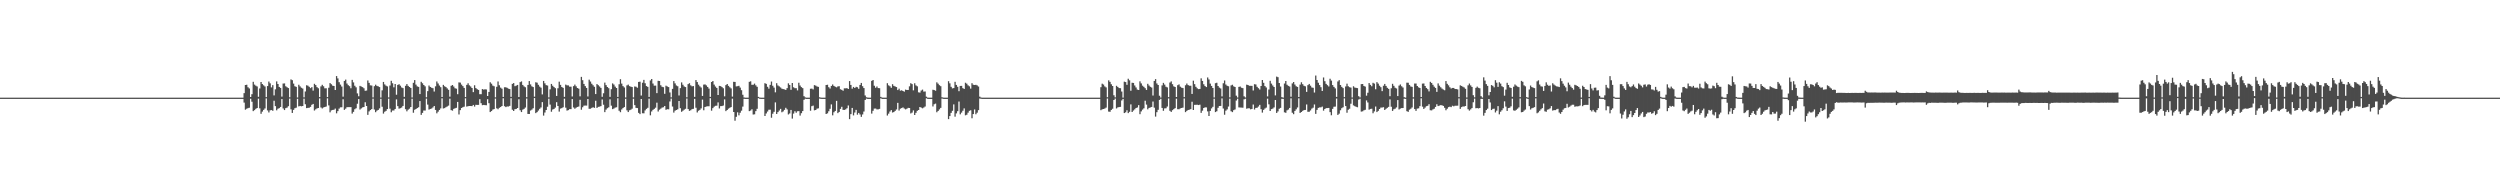 <?xml version="1.0" encoding="UTF-8"?>
<svg xmlns="http://www.w3.org/2000/svg" width="1920" height="150">
  <path d="M0 74.987h1v1.000H0zM1 74.988h1v1.000H1zM2 74.987h1v1.000H2zM3 74.988h1v1.000H3zM4 74.986h1v1.000H4zM5 74.987h1v1.000H5zM6 74.988h1v1.000H6zM7 74.987h1v1.000H7zM8 74.986h1v1.000H8zM9 74.987h1v1.000H9zM10 74.988h1v1.000H10zM11 74.988h1v1.000H11zM12 74.986h1v1.000H12zM13 74.986h1v1.000H13zM14 74.984h1v1.000H14zM15 74.985h1v1.000H15zM16 74.985h1v1.000H16zM17 74.986h1v1.000H17zM18 74.987h1v1.000H18zM19 74.984h1v1.000H19zM20 74.985h1v1.000H20zM21 74.986h1v1.000H21zM22 74.986h1v1.000H22zM23 74.987h1v1.000H23zM24 74.986h1v1.000H24zM25 74.986h1v1.000H25zM26 74.987h1v1.000H26zM27 74.987h1v1.000H27zM28 74.987h1v1.000H28zM29 74.986h1v1.000H29zM30 74.986h1v1.000H30zM31 74.988h1v1.000H31zM32 74.987h1v1.000H32zM33 74.988h1v1.000H33zM34 74.987h1v1.000H34zM35 74.988h1v1.000H35zM36 74.988h1v1.000H36zM37 74.988h1v1.000H37zM38 74.988h1v1.000H38zM39 74.987h1v1.000H39zM40 74.988h1v1.000H40zM41 74.987h1v1.000H41zM42 74.986h1v1.000H42zM43 74.987h1v1.000H43zM44 74.988h1v1.000H44zM45 74.987h1v1.000H45zM46 74.987h1v1.000H46zM47 74.987h1v1.000H47zM48 74.987h1v1.000H48zM49 74.988h1v1.000H49zM50 74.986h1v1.000H50zM51 74.987h1v1.000H51zM52 74.985h1v1.000H52zM53 74.987h1v1.000H53zM54 74.986h1v1.000H54zM55 74.986h1v1.000H55zM56 74.987h1v1.000H56zM57 74.987h1v1.000H57zM58 74.986h1v1.000H58zM59 74.986h1v1.000H59zM60 74.988h1v1.000H60zM61 74.986h1v1.000H61zM62 74.988h1v1.000H62zM63 74.988h1v1.000H63zM64 74.986h1v1.000H64zM65 74.986h1v1.000H65zM66 74.987h1v1.000H66zM67 74.987h1v1.000H67zM68 74.986h1v1.000H68zM69 74.984h1v1.000H69zM70 74.984h1v1.000H70zM71 74.985h1v1.000H71zM72 74.985h1v1.000H72zM73 74.985h1v1.000H73zM74 74.986h1v1.000H74zM75 74.985h1v1.000H75zM76 74.985h1v1.000H76zM77 74.985h1v1.000H77zM78 74.986h1v1.000H78zM79 74.987h1v1.000H79zM80 74.987h1v1.000H80zM81 74.986h1v1.000H81zM82 74.987h1v1.000H82zM83 74.988h1v1.000H83zM84 74.987h1v1.000H84zM85 74.987h1v1.000H85zM86 74.988h1v1.000H86zM87 74.989h1v1.000H87zM88 74.988h1v1.000H88zM89 74.988h1v1.000H89zM90 74.987h1v1.000H90zM91 74.989h1v1.000H91zM92 74.988h1v1.000H92zM93 74.988h1v1.000H93zM94 74.988h1v1.000H94zM95 74.986h1v1.000H95zM96 74.987h1v1.000H96zM97 74.988h1v1.000H97zM98 74.987h1v1.000H98zM99 74.987h1v1.000H99zM100 74.986h1v1.000H100zM101 74.986h1v1.000H101zM102 74.986h1v1.000H102zM103 74.987h1v1.000H103zM104 74.987h1v1.000H104zM105 74.986h1v1.000H105zM106 74.988h1v1.000H106zM107 74.987h1v1.000H107zM108 74.986h1v1.000H108zM109 74.987h1v1.000H109zM110 74.984h1v1.000H110zM111 74.987h1v1.000H111zM112 74.987h1v1.000H112zM113 74.987h1v1.000H113zM114 74.988h1v1.000H114zM115 74.988h1v1.000H115zM116 74.987h1v1.000H116zM117 74.987h1v1.000H117zM118 74.987h1v1.000H118zM119 74.986h1v1.000H119zM120 74.986h1v1.000H120zM121 74.985h1v1.000H121zM122 74.985h1v1.000H122zM123 74.986h1v1.000H123zM124 74.985h1v1.000H124zM125 74.984h1v1.000H125zM126 74.984h1v1.000H126zM127 74.984h1v1.000H127zM128 74.987h1v1.000H128zM129 74.986h1v1.000H129zM130 74.984h1v1.000H130zM131 74.987h1v1.000H131zM132 74.986h1v1.000H132zM133 74.988h1v1.000H133zM134 74.986h1v1.000H134zM135 74.986h1v1.000H135zM136 74.987h1v1.000H136zM137 74.987h1v1.000H137zM138 74.986h1v1.000H138zM139 74.987h1v1.000H139zM140 74.988h1v1.000H140zM141 74.988h1v1.000H141zM142 74.987h1v1.000H142zM143 74.988h1v1.000H143zM144 74.987h1v1.000H144zM145 74.988h1v1.000H145zM146 74.988h1v1.000H146zM147 74.988h1v1.000H147zM148 74.987h1v1.000H148zM149 74.988h1v1.000H149zM150 74.987h1v1.000H150zM151 74.987h1v1.000H151zM152 74.987h1v1.000H152zM153 74.987h1v1.000H153zM154 74.986h1v1.000H154zM155 74.986h1v1.000H155zM156 74.986h1v1.000H156zM157 74.987h1v1.000H157zM158 74.986h1v1.000H158zM159 74.986h1v1.000H159zM160 74.988h1v1.000H160zM161 74.988h1v1.000H161zM162 74.987h1v1.000H162zM163 74.986h1v1.000H163zM164 74.986h1v1.000H164zM165 74.987h1v1.000H165zM166 74.986h1v1.000H166zM167 74.986h1v1.000H167zM168 74.986h1v1.000H168zM169 74.987h1v1.000H169zM170 74.987h1v1.000H170zM171 74.987h1v1.000H171zM172 74.987h1v1.000H172zM173 74.986h1v1.000H173zM174 74.987h1v1.000H174zM175 74.985h1v1.000H175zM176 74.986h1v1.000H176zM177 74.986h1v1.000H177zM178 74.985h1v1.000H178zM179 74.984h1v1.000H179zM180 74.987h1v1.000H180zM181 74.986h1v1.000H181zM182 74.985h1v1.000H182zM183 74.985h1v1.000H183zM184 74.986h1v1.000H184zM185 74.986h1v1.000H185zM186 74.987h1v1.000H186zM187 71.521h1v7.263H187zM188 65.271h1v18.978H188zM189 65.066h1v18.456H189zM190 67.029h1v15.995H190zM191 67.922h1v14.792H191zM192 74.506h1v1.343H192zM193 72.354h1v5.780H193zM194 62.830h1v22.510H194zM195 64.953h1v19.644H195zM196 65.813h1v17.760H196zM197 66.429h1v16.537H197zM198 74.346h1v1.455H198zM199 67.925h1v15.255H199zM200 62.959h1v24.455H200zM201 64.555h1v21.172H201zM202 65.526h1v18.853H202zM203 66.398h1v16.906H203zM204 74.573h1v1.000H204zM205 66.084h1v18.722H205zM206 62.623h1v23.760H206zM207 63.977h1v20.759H207zM208 67.114h1v17.393H208zM209 65.392h1v19.692H209zM210 73.272h1v4.082H210zM211 68.596h1v12.920H211zM212 62.504h1v22.236H212zM213 64.526h1v18.990H213zM214 66.772h1v16.266H214zM215 67.531h1v14.605H215zM216 74.191h1v1.878H216zM217 64.131h1v19.150H217zM218 64.075h1v20.444H218zM219 66.265h1v16.779H219zM220 67.016h1v15.629H220zM221 67.659h1v13.889H221zM222 74.716h1v1.000H222zM223 60.958h1v22.997H223zM224 61.568h1v25.150H224zM225 64.191h1v20.166H225zM226 66.261h1v16.846H226zM227 66.726h1v15.943H227zM228 74.871h1v1.000H228zM229 65.067h1v16.638H229zM230 66.370h1v14.982H230zM231 67.384h1v14.303H231zM232 67.979h1v13.407H232zM233 74.772h1v1.000H233zM234 70.256h1v9.842H234zM235 65.477h1v17.560H235zM236 65.787h1v17.054H236zM237 66.645h1v16.096H237zM238 67.670h1v14.427H238zM239 66.915h1v13.568H239zM240 69.574h1v10.260H240zM241 64.367h1v20.530H241zM242 65.337h1v18.627H242zM243 66.895h1v16.359H243zM244 67.773h1v15.186H244zM245 74.553h1v1.000H245zM246 66.351h1v16.189H246zM247 65.110h1v18.190H247zM248 66.264h1v16.246H248zM249 67.861h1v14.302H249zM250 67.781h1v14.050H250zM251 74.523h1v1.000H251zM252 67.379h1v13.570H252zM253 63.805h1v22.463H253zM254 64.698h1v20.071H254zM255 65.789h1v18.628H255zM256 66.048h1v18.247H256zM257 69.143h1v14.285H257zM258 58.440h1v28.586H258zM259 60.225h1v25.116H259zM260 63.114h1v20.307H260zM261 64.997h1v17.420H261zM262 66.455h1v15.949H262zM263 74.257h1v1.999H263zM264 62.145h1v22.223H264zM265 61.156h1v22.314H265zM266 64.163h1v18.160H266zM267 65.452h1v16.829H267zM268 66.178h1v16.124H268zM269 67.763h1v14.533H269zM270 61.353h1v25.886H270zM271 63.272h1v22.635H271zM272 65.833h1v18.102H272zM273 67.046h1v16.109H273zM274 71.712h1v7.943H274zM275 73.936h1v2.171H275zM276 65.961h1v18.142H276zM277 66.445h1v16.791H277zM278 66.931h1v15.527H278zM279 67.778h1v14.396H279zM280 69.727h1v8.799H280zM281 69.512h1v11.887H281zM282 61.779h1v26.454H282zM283 63.640h1v21.938H283zM284 65.536h1v18.980H284zM285 65.663h1v18.081H285zM286 74.787h1v1.000H286zM287 66.208h1v17.892H287zM288 65.022h1v21.155H288zM289 65.940h1v19.053H289zM290 66.316h1v18.099H290zM291 66.888h1v16.365H291zM292 74.893h1v1.000H292zM293 69.366h1v12.601H293zM294 62.938h1v24.327H294zM295 64.801h1v20.992H295zM296 65.795h1v19.360H296zM297 66.363h1v17.376H297zM298 74.780h1v1.000H298zM299 65.711h1v17.741H299zM300 62.051h1v24.168H300zM301 63.970h1v20.935H301zM302 67.056h1v17.792H302zM303 64.528h1v19.159H303zM304 72.762h1v3.587H304zM305 65.236h1v16.296H305zM306 64.663h1v18.811H306zM307 65.810h1v17.288H307zM308 67.161h1v15.419H308zM309 67.665h1v13.677H309zM310 74.384h1v1.444H310zM311 65.906h1v17.965H311zM312 64.551h1v20.957H312zM313 65.969h1v18.266H313zM314 66.815h1v16.622H314zM315 67.601h1v14.568H315zM316 74.850h1v1.000H316zM317 63.577h1v23.011H317zM318 61.466h1v22.835H318zM319 64.955h1v18.745H319zM320 66.333h1v16.683H320zM321 66.737h1v15.637H321zM322 72.236h1v5.374H322zM323 62.822h1v25.409H323zM324 63.938h1v22.746H324zM325 65.300h1v19.585H325zM326 66.308h1v18.581H326zM327 74.714h1v1.000H327zM328 70.011h1v10.312H328zM329 65.714h1v18.457H329zM330 66.753h1v16.892H330zM331 67.371h1v16.000H331zM332 67.750h1v14.761H332zM333 70.324h1v11.083H333zM334 66.316h1v18.102H334zM335 62.562h1v24.468H335zM336 64.099h1v21.664H336zM337 65.671h1v18.778H337zM338 66.946h1v16.328H338zM339 74.511h1v1.000H339zM340 65.161h1v18.145H340zM341 66.237h1v16.815H341zM342 66.876h1v15.449H342zM343 67.901h1v13.874H343zM344 68.956h1v12.159H344zM345 74.266h1v1.528H345zM346 65.880h1v18.714H346zM347 65.278h1v19.734H347zM348 66.474h1v17.136H348zM349 67.777h1v15.382H349zM350 68.088h1v14.704H350zM351 72.344h1v5.955H351zM352 63.286h1v24.630H352zM353 63.446h1v21.122H353zM354 64.984h1v17.937H354zM355 66.174h1v16.139H355zM356 67.513h1v14.413H356zM357 74.542h1v1.000H357zM358 65.166h1v16.720H358zM359 63.946h1v17.637H359zM360 65.514h1v15.877H360zM361 66.408h1v15.009H361zM362 67.590h1v13.921H362zM363 70.774h1v9.809H363zM364 65.475h1v16.393H364zM365 67.627h1v12.846H365zM366 68.510h1v12.098H366zM367 69.050h1v11.499H367zM368 72.336h1v3.838H368zM369 72.349h1v6.904H369zM370 68.394h1v12.376H370zM371 68.814h1v11.768H371zM372 68.560h1v12.159H372zM373 68.695h1v12.151H373zM374 73.751h1v2.456H374zM375 70.626h1v8.631H375zM376 63.199h1v22.863H376zM377 64.247h1v21.064H377zM378 65.731h1v18.429H378zM379 66.276h1v17.493H379zM380 74.747h1v1.000H380zM381 66.676h1v16.537H381zM382 62.550h1v21.382H382zM383 65.485h1v17.288H383zM384 67.301h1v14.931H384zM385 68.100h1v13.323H385zM386 74.451h1v1.000H386zM387 66.995h1v14.544H387zM388 66.997h1v15.273H388zM389 67.438h1v14.305H389zM390 68.112h1v13.704H390zM391 68.392h1v12.919H391zM392 74.416h1v1.000H392zM393 64.395h1v19.891H393zM394 63.809h1v21.458H394zM395 66.190h1v17.659H395zM396 65.735h1v17.938H396zM397 65.230h1v17.728H397zM398 74.513h1v1.746H398zM399 63.076h1v21.591H399zM400 62.519h1v23.549H400zM401 65.235h1v18.972H401zM402 66.364h1v17.241H402zM403 66.999h1v15.573H403zM404 74.658h1v1.000H404zM405 65.222h1v22.259H405zM406 62.271h1v25.264H406zM407 64.831h1v20.050H407zM408 66.292h1v17.864H408zM409 66.889h1v16.245H409zM410 74.234h1v1.098H410zM411 63.161h1v23.741H411zM412 63.474h1v22.660H412zM413 65.148h1v19.732H413zM414 66.490h1v17.047H414zM415 67.319h1v15.195H415zM416 72.480h1v5.970H416zM417 62.152h1v26.621H417zM418 63.986h1v22.465H418zM419 65.378h1v19.108H419zM420 65.714h1v16.256H420zM421 74.781h1v1.000H421zM422 68.620h1v11.704H422zM423 64.441h1v21.357H423zM424 65.841h1v18.294H424zM425 66.850h1v16.794H425zM426 67.753h1v14.863H426zM427 73.659h1v4.832H427zM428 67.769h1v13.632H428zM429 62.734h1v22.956H429zM430 65.194h1v18.233H430zM431 66.813h1v16.228H431zM432 67.483h1v14.881H432zM433 74.380h1v1.384H433zM434 64.979h1v17.692H434zM435 65.549h1v19.406H435zM436 65.600h1v18.984H436zM437 66.547h1v17.271H437zM438 66.540h1v17.251H438zM439 74.099h1v1.982H439zM440 66.145h1v16.382H440zM441 64.989h1v18.529H441zM442 66.320h1v16.355H442zM443 67.563h1v14.585H443zM444 68.083h1v13.724H444zM445 73.966h1v2.667H445zM446 59.047h1v25.225H446zM447 61.606h1v20.771H447zM448 64.455h1v16.684H448zM449 66.164h1v14.900H449zM450 67.557h1v13.520H450zM451 74.061h1v1.986H451zM452 61.175h1v22.383H452zM453 62.627h1v20.870H453zM454 64.293h1v18.525H454zM455 65.504h1v16.861H455zM456 66.650h1v16.183H456zM457 72.226h1v5.144H457zM458 64.557h1v18.357H458zM459 65.444h1v16.642H459zM460 66.414h1v15.491H460zM461 67.504h1v14.005H461zM462 74.339h1v2.027H462zM463 71.637h1v8.778H463zM464 63.447h1v22.687H464zM465 65.396h1v18.797H465zM466 66.830h1v16.282H466zM467 67.727h1v14.723H467zM468 74.414h1v1.885H468zM469 68.513h1v12.626H469zM470 64.067h1v19.740H470zM471 64.906h1v18.462H471zM472 66.529h1v16.120H472zM473 67.576h1v14.825H473zM474 74.444h1v1.000H474zM475 64.731h1v20.330H475zM476 60.844h1v25.327H476zM477 64.223h1v19.871H477zM478 66.140h1v16.830H478zM479 67.172h1v15.057H479zM480 74.854h1v1.000H480zM481 65.583h1v19.158H481zM482 64.977h1v21.115H482zM483 66.147h1v18.556H483zM484 66.582h1v17.700H484zM485 66.876h1v16.589H485zM486 74.810h1v1.000H486zM487 66.422h1v14.337H487zM488 66.610h1v16.228H488zM489 67.380h1v15.590H489zM490 62.937h1v23.754H490zM491 62.722h1v24.936H491zM492 73.388h1v2.620H492zM493 63.516h1v23.458H493zM494 61.314h1v25.716H494zM495 63.960h1v20.806H495zM496 66.115h1v17.512H496zM497 66.710h1v16.102H497zM498 74.441h1v1.359H498zM499 61.811h1v26.782H499zM500 60.686h1v24.935H500zM501 64.151h1v20.240H501zM502 65.770h1v17.832H502zM503 65.719h1v16.954H503zM504 71.505h1v7.335H504zM505 62.060h1v23.571H505zM506 62.214h1v21.988H506zM507 65.476h1v18.004H507zM508 66.673h1v15.982H508zM509 66.971h1v15.409H509zM510 72.035h1v9.355H510zM511 65.781h1v18.568H511zM512 66.381h1v17.486H512zM513 66.868h1v17.081H513zM514 71.000h1v6.913H514zM515 74.738h1v1.000H515zM516 68.274h1v13.561H516zM517 62.237h1v24.263H517zM518 64.034h1v20.958H518zM519 65.626h1v18.848H519zM520 66.231h1v17.716H520zM521 73.295h1v4.273H521zM522 67.666h1v15.408H522zM523 63.306h1v22.564H523zM524 65.095h1v19.969H524zM525 66.429h1v17.811H525zM526 66.850h1v16.710H526zM527 74.677h1v1.000H527zM528 64.601h1v19.173H528zM529 63.890h1v21.274H529zM530 65.521h1v19.177H530zM531 66.324h1v17.511H531zM532 66.090h1v17.478H532zM533 74.376h1v1.538H533zM534 61.497h1v21.253H534zM535 63.033h1v23.350H535zM536 65.023h1v20.004H536zM537 66.328h1v18.059H537zM538 67.244h1v16.003H538zM539 73.696h1v2.822H539zM540 64.973h1v19.727H540zM541 64.831h1v17.349H541zM542 65.581h1v16.173H542zM543 66.778h1v14.814H543zM544 68.051h1v13.543H544zM545 74.405h1v1.000H545zM546 62.997h1v22.013H546zM547 62.191h1v20.876H547zM548 64.991h1v16.912H548zM549 66.454h1v14.783H549zM550 67.543h1v13.602H550zM551 72.942h1v5.688H551zM552 65.960h1v17.352H552zM553 66.138h1v15.370H553zM554 66.843h1v14.635H554zM555 67.812h1v13.221H555zM556 73.985h1v2.335H556zM557 65.393h1v19.977H557zM558 64.529h1v19.932H558zM559 65.924h1v17.534H559zM560 67.009h1v15.772H560zM561 67.897h1v14.341H561zM562 74.206h1v1.567H562zM563 62.815h1v23.212H563zM564 62.934h1v29.787H564zM565 66.356h1v23.346H565zM566 66.219h1v20.046H566zM567 65.912h1v22.659H567zM568 67.294h1v19.276H568zM569 69.271h1v15.697H569zM570 72.742h1v9.129H570zM571 74.872h1v1.000H571zM572 74.984h1v1.000H572zM573 74.990h1v1.000H573zM574 74.987h1v1.000H574zM575 62.837h1v22.520H575zM576 62.470h1v22.427H576zM577 65.137h1v18.757H577zM578 65.087h1v22.867H578zM579 64.192h1v23.591H579zM580 65.544h1v19.791H580zM581 66.662h1v16.892H581zM582 74.415h1v1.000H582zM583 74.899h1v1.000H583zM584 74.988h1v1.000H584zM585 74.987h1v1.000H585zM586 74.987h1v1.000H586zM587 63.895h1v25.185H587zM588 64.395h1v22.740H588zM589 66.667h1v19.001H589zM590 68.088h1v16.205H590zM591 65.172h1v19.035H591zM592 62.621h1v27.817H592zM593 65.830h1v21.504H593zM594 67.263h1v18.597H594zM595 70.900h1v7.726H595zM596 63.873h1v23.667H596zM597 65.642h1v20.486H597zM598 66.374h1v18.533H598zM599 67.152h1v16.437H599zM600 68.087h1v18.157H600zM601 68.394h1v17.169H601zM602 68.637h1v15.743H602zM603 69.085h1v13.706H603zM604 67.683h1v16.342H604zM605 64.012h1v23.876H605zM606 65.242h1v21.925H606zM607 68.970h1v15.443H607zM608 63.754h1v27.340H608zM609 67.020h1v20.242H609zM610 67.724h1v17.736H610zM611 67.748h1v18.851H611zM612 69.438h1v16.012H612zM613 63.535h1v21.797H613zM614 65.678h1v23.078H614zM615 66.942h1v20.019H615zM616 67.678h1v17.644H616zM617 73.899h1v2.733H617zM618 74.819h1v1.000H618zM619 74.986h1v1.000H619zM620 74.989h1v1.000H620zM621 74.988h1v1.000H621zM622 68.133h1v16.909H622zM623 68.069h1v13.478H623zM624 68.662h1v12.432H624zM625 65.377h1v19.365H625zM626 65.758h1v18.744H626zM627 66.419h1v17.058H627zM628 66.696h1v16.497H628zM629 74.712h1v1.000H629zM630 74.949h1v1.000H630zM631 74.989h1v1.000H631zM632 74.988h1v1.000H632zM633 74.986h1v1.000H633zM634 65.278h1v22.297H634zM635 65.054h1v21.991H635zM636 66.988h1v18.473H636zM637 67.989h1v15.586H637zM638 66.012h1v14.187H638zM639 64.853h1v23.739H639zM640 65.987h1v20.240H640zM641 66.591h1v18.584H641zM642 67.053h1v10.415H642zM643 66.335h1v20.546H643zM644 66.179h1v19.775H644zM645 68.562h1v15.037H645zM646 69.035h1v12.984H646zM647 69.689h1v14.678H647zM648 67.851h1v16.569H648zM649 67.848h1v16.159H649zM650 67.666h1v15.463H650zM651 68.355h1v12.641H651zM652 62.257h1v29.221H652zM653 65.218h1v22.447H653zM654 68.096h1v14.816H654zM655 66.782h1v21.848H655zM656 67.583h1v18.861H656zM657 66.650h1v17.714H657zM658 67.029h1v21.031H658zM659 68.204h1v18.527H659zM660 65.237h1v22.653H660zM661 63.687h1v26.042H661zM662 66.191h1v21.708H662zM663 67.622h1v18.051H663zM664 73.297h1v3.456H664zM665 74.702h1v1.000H665zM666 74.978h1v1.000H666zM667 74.987h1v1.000H667zM668 74.986h1v1.000H668zM669 62.105h1v25.123H669zM670 61.463h1v23.653H670zM671 65.825h1v17.598H671zM672 67.371h1v15.956H672zM673 66.427h1v17.574H673zM674 67.612h1v16.345H674zM675 67.739h1v15.862H675zM676 74.394h1v1.129H676zM677 74.960h1v1.000H677zM678 74.990h1v1.000H678zM679 74.988h1v1.000H679zM680 74.988h1v1.000H680zM681 63.895h1v24.854H681zM682 65.549h1v21.722H682zM683 66.238h1v19.426H683zM684 67.421h1v17.115H684zM685 64.684h1v21.752H685zM686 65.937h1v20.111H686zM687 66.429h1v18.715H687zM688 66.870h1v17.213H688zM689 69.185h1v9.793H689zM690 68.074h1v16.822H690zM691 69.612h1v13.852H691zM692 69.319h1v13.675H692zM693 69.903h1v12.560H693zM694 70.390h1v12.982H694zM695 68.794h1v15.221H695zM696 69.115h1v14.396H696zM697 69.093h1v13.734H697zM698 66.326h1v16.634H698zM699 63.903h1v23.244H699zM700 64.597h1v21.893H700zM701 69.396h1v15.386H701zM702 63.936h1v24.389H702zM703 65.603h1v21.028H703zM704 66.282h1v18.838H704zM705 70.888h1v13.573H705zM706 71.130h1v11.065H706zM707 69.546h1v13.093H707zM708 68.816h1v14.393H708zM709 70.360h1v12.232H709zM710 70.222h1v11.585H710zM711 74.220h1v1.289H711zM712 74.953h1v1.000H712zM713 74.987h1v1.000H713zM714 74.985h1v1.000H714zM715 74.986h1v1.000H715zM716 68.939h1v12.832H716zM717 69.173h1v10.905H717zM718 69.660h1v9.906H718zM719 63.236h1v22.981H719zM720 64.260h1v20.944H720zM721 65.456h1v18.571H721zM722 66.222h1v16.595H722zM723 74.700h1v1.000H723zM724 74.946h1v1.000H724zM725 74.988h1v1.000H725zM726 74.986h1v1.000H726zM727 74.985h1v1.000H727zM728 62.367h1v29.109H728zM729 63.985h1v25.160H729zM730 66.686h1v19.981H730zM731 67.891h1v17.185H731zM732 67.614h1v12.581H732zM733 62.802h1v26.797H733zM734 65.215h1v21.884H734zM735 66.671h1v18.735H735zM736 70.039h1v7.956H736zM737 65.981h1v21.847H737zM738 65.947h1v20.538H738zM739 67.671h1v17.360H739zM740 68.296h1v14.935H740zM741 63.545h1v25.052H741zM742 64.281h1v23.843H742zM743 65.527h1v21.001H743zM744 66.327h1v18.788H744zM745 68.037h1v16.625H745zM746 63.876h1v26.958H746zM747 65.062h1v22.547H747zM748 65.262h1v18.825H748zM749 65.150h1v22.613H749zM750 65.586h1v20.929H750zM751 66.432h1v18.149H751zM752 74.249h1v1.434H752zM753 74.892h1v1.000H753zM754 74.989h1v1.000H754zM755 74.989h1v1.000H755zM756 74.988h1v1.000H756zM757 74.987h1v1.000H757zM758 74.987h1v1.000H758zM759 74.988h1v1.000H759zM760 74.986h1v1.000H760zM761 74.986h1v1.000H761zM762 74.986h1v1.000H762zM763 74.987h1v1.000H763zM764 74.987h1v1.000H764zM765 74.986h1v1.000H765zM766 74.984h1v1.000H766zM767 74.986h1v1.000H767zM768 74.986h1v1.000H768zM769 74.984h1v1.000H769zM770 74.986h1v1.000H770zM771 74.986h1v1.000H771zM772 74.985h1v1.000H772zM773 74.986h1v1.000H773zM774 74.985h1v1.000H774zM775 74.985h1v1.000H775zM776 74.986h1v1.000H776zM777 74.987h1v1.000H777zM778 74.986h1v1.000H778zM779 74.986h1v1.000H779zM780 74.987h1v1.000H780zM781 74.988h1v1.000H781zM782 74.986h1v1.000H782zM783 74.987h1v1.000H783zM784 74.987h1v1.000H784zM785 74.988h1v1.000H785zM786 74.988h1v1.000H786zM787 74.988h1v1.000H787zM788 74.989h1v1.000H788zM789 74.988h1v1.000H789zM790 74.988h1v1.000H790zM791 74.987h1v1.000H791zM792 74.985h1v1.000H792zM793 74.988h1v1.000H793zM794 74.987h1v1.000H794zM795 74.986h1v1.000H795zM796 74.987h1v1.000H796zM797 74.986h1v1.000H797zM798 74.987h1v1.000H798zM799 74.987h1v1.000H799zM800 74.985h1v1.000H800zM801 74.986h1v1.000H801zM802 74.987h1v1.000H802zM803 74.986h1v1.000H803zM804 74.987h1v1.000H804zM805 74.985h1v1.000H805zM806 74.986h1v1.000H806zM807 74.988h1v1.000H807zM808 74.986h1v1.000H808zM809 74.987h1v1.000H809zM810 74.988h1v1.000H810zM811 74.987h1v1.000H811zM812 74.988h1v1.000H812zM813 74.986h1v1.000H813zM814 74.987h1v1.000H814zM815 74.987h1v1.000H815zM816 74.986h1v1.000H816zM817 74.986h1v1.000H817zM818 74.985h1v1.000H818zM819 74.986h1v1.000H819zM820 74.985h1v1.000H820zM821 74.987h1v1.000H821zM822 74.986h1v1.000H822zM823 74.986h1v1.000H823zM824 74.984h1v1.000H824zM825 74.984h1v1.000H825zM826 74.985h1v1.000H826zM827 74.985h1v1.000H827zM828 74.986h1v1.000H828zM829 74.986h1v1.000H829zM830 74.987h1v1.000H830zM831 74.986h1v1.000H831zM832 74.987h1v1.000H832zM833 74.986h1v1.000H833zM834 74.987h1v1.000H834zM835 74.986h1v1.000H835zM836 74.987h1v1.000H836zM837 74.985h1v1.000H837zM838 74.988h1v1.000H838zM839 74.988h1v1.000H839zM840 74.988h1v1.000H840zM841 74.986h1v1.000H841zM842 74.989h1v1.000H842zM843 74.987h1v1.000H843zM844 74.988h1v1.000H844zM845 66.980h1v17.651H845zM846 64.260h1v19.724H846zM847 64.930h1v18.780H847zM848 66.355h1v16.982H848zM849 67.143h1v15.481H849zM850 74.672h1v1.000H850zM851 61.672h1v24.038H851zM852 62.875h1v23.003H852zM853 64.692h1v19.754H853zM854 66.050h1v17.474H854zM855 73.161h1v3.633H855zM856 74.735h1v1.000H856zM857 65.884h1v17.401H857zM858 66.758h1v15.727H858zM859 67.644h1v14.579H859zM860 67.744h1v14.331H860zM861 70.301h1v6.855H861zM862 74.971h1v1.000H862zM863 62.737h1v24.099H863zM864 63.034h1v23.221H864zM865 65.145h1v19.563H865zM866 60.480h1v26.417H866zM867 61.695h1v24.179H867zM868 69.676h1v10.494H868zM869 63.555h1v22.469H869zM870 63.697h1v21.179H870zM871 65.630h1v18.350H871zM872 67.191h1v15.754H872zM873 68.817h1v13.739H873zM874 69.125h1v11.640H874zM875 62.463h1v25.243H875zM876 64.049h1v21.506H876zM877 65.802h1v18.357H877zM878 66.686h1v16.529H878zM879 67.762h1v9.607H879zM880 69.072h1v11.285H880zM881 64.364h1v19.623H881zM882 65.683h1v17.204H882zM883 66.668h1v15.887H883zM884 67.236h1v14.905H884zM885 73.363h1v4.622H885zM886 62.147h1v20.516H886zM887 60.781h1v28.769H887zM888 64.084h1v22.102H888zM889 65.303h1v19.031H889zM890 73.500h1v3.258H890zM891 74.883h1v1.000H891zM892 65.590h1v17.312H892zM893 63.633h1v21.453H893zM894 64.972h1v18.279H894zM895 66.617h1v16.546H895zM896 67.134h1v14.659H896zM897 74.607h1v1.000H897zM898 63.401h1v21.712H898zM899 62.517h1v23.433H899zM900 64.657h1v19.954H900zM901 66.313h1v17.505H901zM902 66.815h1v16.243H902zM903 74.473h1v1.302H903zM904 65.426h1v18.423H904zM905 64.812h1v19.097H905zM906 66.541h1v16.720H906zM907 67.337h1v15.587H907zM908 67.634h1v15.009H908zM909 74.613h1v1.000H909zM910 65.494h1v20.633H910zM911 64.129h1v21.030H911zM912 65.348h1v19.155H912zM913 65.841h1v18.365H913zM914 65.842h1v17.988H914zM915 72.122h1v5.988H915zM916 61.963h1v22.499H916zM917 64.603h1v15.943H917zM918 66.638h1v13.847H918zM919 67.849h1v12.581H919zM920 68.463h1v12.217H920zM921 68.279h1v12.114H921zM922 60.176h1v26.510H922zM923 62.177h1v22.835H923zM924 64.717h1v18.237H924zM925 66.075h1v16.341H925zM926 66.858h1v15.649H926zM927 59.482h1v26.079H927zM928 61.044h1v28.028H928zM929 64.214h1v20.968H929zM930 66.021h1v17.227H930zM931 67.567h1v14.451H931zM932 74.848h1v1.000H932zM933 63.895h1v22.198H933zM934 63.562h1v21.876H934zM935 66.042h1v16.747H935zM936 67.262h1v14.132H936zM937 67.959h1v13.414H937zM938 74.014h1v1.575H938zM939 63.961h1v19.397H939zM940 61.810h1v26.320H940zM941 64.899h1v20.109H941zM942 65.912h1v18.127H942zM943 66.250h1v15.582H943zM944 74.759h1v1.000H944zM945 65.581h1v19.873H945zM946 65.063h1v21.052H946zM947 66.296h1v18.360H947zM948 66.823h1v17.227H948zM949 73.488h1v3.710H949zM950 74.848h1v1.000H950zM951 66.729h1v15.771H951zM952 66.437h1v16.173H952zM953 67.369h1v15.284H953zM954 67.706h1v15.044H954zM955 73.962h1v2.346H955zM956 74.841h1v1.000H956zM957 65.028h1v18.472H957zM958 65.270h1v17.858H958zM959 65.918h1v17.293H959zM960 65.913h1v18.032H960zM961 65.931h1v17.744H961zM962 69.487h1v10.802H962zM963 64.674h1v19.454H963zM964 64.872h1v18.002H964zM965 66.687h1v16.046H965zM966 67.744h1v14.065H966zM967 68.743h1v11.772H967zM968 66.035h1v17.812H968zM969 61.418h1v25.058H969zM970 63.612h1v20.776H970zM971 66.074h1v17.261H971zM972 67.179h1v15.438H972zM973 74.046h1v1.720H973zM974 68.754h1v11.380H974zM975 62.061h1v23.168H975zM976 64.214h1v19.617H976zM977 65.648h1v17.770H977zM978 66.809h1v15.662H978zM979 73.265h1v3.556H979zM980 58.809h1v27.928H980zM981 59.283h1v26.247H981zM982 63.754h1v19.749H982zM983 66.467h1v16.370H983zM984 74.616h1v1.273H984zM985 74.952h1v1.000H985zM986 64.155h1v22.119H986zM987 62.200h1v24.437H987zM988 65.098h1v19.633H988zM989 65.942h1v18.168H989zM990 66.468h1v16.447H990zM991 74.298h1v1.237H991zM992 64.072h1v22.488H992zM993 62.959h1v24.757H993zM994 64.939h1v20.254H994zM995 66.257h1v17.689H995zM996 66.770h1v15.739H996zM997 74.500h1v1.000H997zM998 64.990h1v21.725H998zM999 63.185h1v22.831H999zM1000 64.641h1v20.500H1000zM1001 65.884h1v18.666H1001zM1002 66.278h1v18.164H1002zM1003 70.558h1v9.691H1003zM1004 65.394h1v20.450H1004zM1005 64.452h1v21.369H1005zM1006 65.787h1v19.028H1006zM1007 67.187h1v16.239H1007zM1008 67.408h1v15.283H1008zM1009 71.053h1v9.183H1009zM1010 58.016h1v29.425H1010zM1011 61.449h1v22.940H1011zM1012 63.546h1v19.287H1012zM1013 65.339h1v17.121H1013zM1014 66.989h1v15.437H1014zM1015 69.833h1v12.013H1015zM1016 59.471h1v25.537H1016zM1017 62.347h1v21.383H1017zM1018 64.406h1v18.641H1018zM1019 65.446h1v17.530H1019zM1020 66.390h1v16.516H1020zM1021 60.483h1v25.627H1021zM1022 61.924h1v26.626H1022zM1023 65.347h1v18.257H1023zM1024 66.733h1v15.224H1024zM1025 67.906h1v13.976H1025zM1026 74.374h1v1.302H1026zM1027 62.577h1v25.716H1027zM1028 61.539h1v25.769H1028zM1029 65.267h1v19.394H1029zM1030 66.735h1v16.354H1030zM1031 67.671h1v14.710H1031zM1032 74.582h1v1.000H1032zM1033 66.423h1v15.049H1033zM1034 64.248h1v22.350H1034zM1035 66.254h1v18.032H1035zM1036 66.971h1v16.522H1036zM1037 67.254h1v12.422H1037zM1038 74.851h1v1.000H1038zM1039 66.231h1v14.697H1039zM1040 67.215h1v14.334H1040zM1041 67.489h1v14.546H1041zM1042 67.682h1v14.718H1042zM1043 73.886h1v2.529H1043zM1044 74.807h1v1.000H1044zM1045 64.638h1v21.060H1045zM1046 64.506h1v20.990H1046zM1047 65.984h1v18.764H1047zM1048 66.500h1v17.820H1048zM1049 73.481h1v3.646H1049zM1050 71.244h1v7.454H1050zM1051 63.806h1v20.418H1051zM1052 65.154h1v18.497H1052zM1053 66.247h1v17.283H1053zM1054 63.574h1v23.399H1054zM1055 64.188h1v21.354H1055zM1056 68.554h1v13.271H1056zM1057 63.081h1v22.966H1057zM1058 64.181h1v20.948H1058zM1059 65.867h1v17.845H1059zM1060 66.973h1v15.660H1060zM1061 69.971h1v12.634H1061zM1062 65.866h1v16.457H1062zM1063 64.458h1v20.028H1063zM1064 65.974h1v17.584H1064zM1065 67.447h1v15.333H1065zM1066 68.238h1v13.847H1066zM1067 73.885h1v2.440H1067zM1068 67.804h1v14.165H1068zM1069 64.369h1v20.850H1069zM1070 65.873h1v18.040H1070zM1071 67.379h1v16.088H1071zM1072 67.920h1v14.582H1072zM1073 73.764h1v3.096H1073zM1074 65.741h1v18.326H1074zM1075 64.854h1v18.538H1075zM1076 66.249h1v16.766H1076zM1077 67.210h1v15.760H1077zM1078 74.648h1v1.177H1078zM1079 74.939h1v1.000H1079zM1080 63.481h1v21.908H1080zM1081 63.516h1v22.398H1081zM1082 65.226h1v18.980H1082zM1083 66.397h1v17.133H1083zM1084 66.699h1v15.817H1084zM1085 74.719h1v1.000H1085zM1086 64.154h1v19.605H1086zM1087 64.176h1v20.977H1087zM1088 66.067h1v17.352H1088zM1089 67.048h1v16.164H1089zM1090 67.595h1v13.905H1090zM1091 74.478h1v1.034H1091zM1092 64.231h1v17.701H1092zM1093 64.079h1v19.588H1093zM1094 66.071h1v16.564H1094zM1095 67.512h1v14.037H1095zM1096 68.481h1v12.757H1096zM1097 70.180h1v9.829H1097zM1098 62.820h1v21.856H1098zM1099 63.703h1v21.069H1099zM1100 65.146h1v18.878H1100zM1101 66.579h1v16.929H1101zM1102 67.539h1v14.585H1102zM1103 70.555h1v9.528H1103zM1104 64.073h1v17.408H1104zM1105 65.777h1v15.326H1105zM1106 67.003h1v13.746H1106zM1107 68.066h1v12.846H1107zM1108 68.777h1v12.559H1108zM1109 69.347h1v13.420H1109zM1110 62.275h1v22.429H1110zM1111 64.366h1v19.152H1111zM1112 65.519h1v16.778H1112zM1113 67.026h1v14.919H1113zM1114 67.981h1v14.286H1114zM1115 67.550h1v13.658H1115zM1116 67.556h1v14.101H1116zM1117 68.343h1v12.873H1117zM1118 68.386h1v12.797H1118zM1119 68.663h1v12.509H1119zM1120 74.582h1v1.013H1120zM1121 65.527h1v18.068H1121zM1122 66.011h1v16.268H1122zM1123 66.634h1v15.118H1123zM1124 67.149h1v14.656H1124zM1125 68.188h1v13.221H1125zM1126 74.857h1v1.000H1126zM1127 65.538h1v18.362H1127zM1128 64.155h1v20.799H1128zM1129 65.583h1v18.436H1129zM1130 66.742h1v16.264H1130zM1131 73.103h1v5.413H1131zM1132 74.728h1v1.000H1132zM1133 67.507h1v15.642H1133zM1134 66.504h1v16.495H1134zM1135 67.444h1v15.836H1135zM1136 67.788h1v15.154H1136zM1137 73.902h1v2.006H1137zM1138 74.915h1v1.000H1138zM1139 59.406h1v29.433H1139zM1140 61.880h1v24.806H1140zM1141 64.606h1v19.902H1141zM1142 65.945h1v17.529H1142zM1143 73.197h1v2.840H1143zM1144 70.655h1v8.062H1144zM1145 65.331h1v19.220H1145zM1146 65.906h1v17.716H1146zM1147 67.079h1v16.368H1147zM1148 61.586h1v24.764H1148zM1149 63.488h1v21.521H1149zM1150 66.698h1v14.802H1150zM1151 63.203h1v24.598H1151zM1152 64.185h1v21.604H1152zM1153 66.183h1v18.526H1153zM1154 66.915h1v16.255H1154zM1155 73.470h1v4.361H1155zM1156 68.834h1v13.045H1156zM1157 63.570h1v21.622H1157zM1158 65.280h1v17.737H1158zM1159 67.123h1v15.610H1159zM1160 67.582h1v14.100H1160zM1161 74.318h1v1.433H1161zM1162 66.628h1v18.138H1162zM1163 64.854h1v20.226H1163zM1164 65.726h1v18.577H1164zM1165 66.535h1v16.909H1165zM1166 66.921h1v15.542H1166zM1167 74.605h1v1.000H1167zM1168 62.091h1v24.129H1168zM1169 62.828h1v23.204H1169zM1170 65.546h1v19.381H1170zM1171 66.314h1v17.828H1171zM1172 74.619h1v1.000H1172zM1173 74.964h1v1.000H1173zM1174 68.716h1v12.805H1174zM1175 65.689h1v18.419H1175zM1176 66.857h1v16.272H1176zM1177 67.347h1v15.462H1177zM1178 67.678h1v14.605H1178zM1179 74.563h1v1.008H1179zM1180 62.471h1v24.529H1180zM1181 61.711h1v24.597H1181zM1182 64.915h1v20.166H1182zM1183 66.299h1v17.679H1183zM1184 66.489h1v16.576H1184zM1185 69.834h1v9.687H1185zM1186 65.981h1v19.545H1186zM1187 63.234h1v22.633H1187zM1188 65.062h1v19.182H1188zM1189 65.963h1v17.944H1189zM1190 65.629h1v17.570H1190zM1191 70.316h1v11.124H1191zM1192 63.947h1v21.014H1192zM1193 64.992h1v19.586H1193zM1194 65.737h1v18.842H1194zM1195 66.291h1v17.653H1195zM1196 66.515h1v17.054H1196zM1197 66.844h1v19.604H1197zM1198 60.154h1v27.229H1198zM1199 62.307h1v23.720H1199zM1200 64.239h1v19.961H1200zM1201 65.826h1v17.345H1201zM1202 67.124h1v15.756H1202zM1203 70.076h1v9.637H1203zM1204 63.434h1v19.075H1204zM1205 65.095h1v16.861H1205zM1206 66.561h1v14.550H1206zM1207 67.614h1v12.824H1207zM1208 68.888h1v11.533H1208zM1209 65.152h1v16.798H1209zM1210 65.514h1v16.151H1210zM1211 66.042h1v15.657H1211zM1212 66.754h1v14.813H1212zM1213 68.159h1v12.891H1213zM1214 74.921h1v1.000H1214zM1215 65.868h1v15.671H1215zM1216 66.831h1v13.839H1216zM1217 68.399h1v12.129H1217zM1218 68.691h1v11.827H1218zM1219 69.024h1v11.489H1219zM1220 74.429h1v1.000H1220zM1221 64.614h1v19.986H1221zM1222 67.962h1v17.627H1222zM1223 69.427h1v14.944H1223zM1224 67.401h1v18.297H1224zM1225 67.293h1v19.023H1225zM1226 69.461h1v15.052H1226zM1227 69.276h1v13.780H1227zM1228 73.577h1v2.313H1228zM1229 74.909h1v1.000H1229zM1230 74.983h1v1.000H1230zM1231 74.987h1v1.000H1231zM1232 73.231h1v3.422H1232zM1233 65.160h1v19.561H1233zM1234 67.277h1v14.285H1234zM1235 67.906h1v13.829H1235zM1236 58.488h1v28.576H1236zM1237 61.659h1v22.703H1237zM1238 65.167h1v18.104H1238zM1239 74.289h1v1.147H1239zM1240 74.946h1v1.000H1240zM1241 74.988h1v1.000H1241zM1242 74.989h1v1.000H1242zM1243 74.988h1v1.000H1243zM1244 64.671h1v22.505H1244zM1245 64.683h1v26.286H1245zM1246 66.122h1v21.972H1246zM1247 67.895h1v17.685H1247zM1248 69.056h1v14.971H1248zM1249 62.895h1v28.272H1249zM1250 64.665h1v25.419H1250zM1251 66.386h1v21.369H1251zM1252 67.026h1v18.159H1252zM1253 66.150h1v23.794H1253zM1254 64.844h1v23.599H1254zM1255 66.554h1v20.209H1255zM1256 67.653h1v16.877H1256zM1257 68.198h1v14.772H1257zM1258 64.092h1v25.752H1258zM1259 64.973h1v23.687H1259zM1260 65.845h1v21.283H1260zM1261 67.120h1v18.821H1261zM1262 65.099h1v24.847H1262zM1263 64.838h1v24.667H1263zM1264 66.473h1v20.906H1264zM1265 65.021h1v21.367H1265zM1266 64.737h1v21.699H1266zM1267 65.237h1v20.834H1267zM1268 68.646h1v18.727H1268zM1269 68.750h1v18.113H1269zM1270 69.472h1v16.001H1270zM1271 66.723h1v21.711H1271zM1272 68.961h1v18.450H1272zM1273 70.350h1v14.071H1273zM1274 69.977h1v13.441H1274zM1275 74.380h1v1.121H1275zM1276 74.911h1v1.000H1276zM1277 74.988h1v1.000H1277zM1278 74.984h1v1.000H1278zM1279 72.722h1v4.011H1279zM1280 64.767h1v20.621H1280zM1281 67.215h1v15.746H1281zM1282 68.022h1v13.268H1282zM1283 66.506h1v15.403H1283zM1284 67.797h1v13.539H1284zM1285 68.545h1v13.374H1285zM1286 74.016h1v1.641H1286zM1287 74.928h1v1.000H1287zM1288 74.988h1v1.000H1288zM1289 74.987h1v1.000H1289zM1290 74.987h1v1.000H1290zM1291 71.060h1v7.824H1291zM1292 66.942h1v17.888H1292zM1293 66.714h1v18.668H1293zM1294 67.670h1v16.660H1294zM1295 68.007h1v15.352H1295zM1296 64.178h1v23.262H1296zM1297 66.133h1v20.425H1297zM1298 66.250h1v19.364H1298zM1299 67.091h1v17.878H1299zM1300 65.930h1v14.684H1300zM1301 67.348h1v20.394H1301zM1302 67.402h1v18.519H1302zM1303 67.230h1v17.456H1303zM1304 68.001h1v15.686H1304zM1305 64.327h1v23.828H1305zM1306 67.148h1v19.682H1306zM1307 67.835h1v16.935H1307zM1308 67.925h1v15.491H1308zM1309 62.681h1v27.742H1309zM1310 63.884h1v25.498H1310zM1311 64.715h1v22.560H1311zM1312 67.847h1v16.579H1312zM1313 68.060h1v16.959H1313zM1314 67.865h1v16.430H1314zM1315 65.763h1v22.167H1315zM1316 66.209h1v22.469H1316zM1317 67.741h1v18.426H1317zM1318 63.575h1v27.264H1318zM1319 65.270h1v25.443H1319zM1320 66.554h1v21.279H1320zM1321 66.643h1v19.840H1321zM1322 74.275h1v1.905H1322zM1323 74.897h1v1.000H1323zM1324 74.988h1v1.000H1324zM1325 74.989h1v1.000H1325zM1326 72.245h1v6.658H1326zM1327 64.739h1v23.072H1327zM1328 65.103h1v20.541H1328zM1329 65.990h1v17.114H1329zM1330 58.639h1v28.747H1330zM1331 63.090h1v21.397H1331zM1332 64.846h1v18.277H1332zM1333 74.460h1v1.139H1333zM1334 74.884h1v1.000H1334zM1335 74.982h1v1.000H1335zM1336 74.988h1v1.000H1336zM1337 74.987h1v1.000H1337zM1338 71.320h1v8.087H1338zM1339 65.995h1v20.880H1339zM1340 66.242h1v20.016H1340zM1341 66.391h1v18.622H1341zM1342 67.291h1v17.163H1342zM1343 64.109h1v25.796H1343zM1344 64.142h1v24.152H1344zM1345 65.964h1v20.710H1345zM1346 67.553h1v17.735H1346zM1347 67.572h1v19.886H1347zM1348 64.602h1v23.777H1348zM1349 68.208h1v16.788H1349zM1350 68.406h1v15.030H1350zM1351 69.201h1v13.395H1351zM1352 64.606h1v23.721H1352zM1353 65.997h1v21.338H1353zM1354 66.711h1v19.109H1354zM1355 67.435h1v17.343H1355zM1356 68.421h1v16.023H1356zM1357 68.530h1v15.609H1357zM1358 68.742h1v13.321H1358zM1359 66.270h1v21.530H1359zM1360 66.921h1v20.921H1360zM1361 67.388h1v18.626H1361zM1362 67.786h1v19.529H1362zM1363 68.219h1v19.051H1363zM1364 68.307h1v17.438H1364zM1365 62.915h1v29.792H1365zM1366 64.209h1v26.525H1366zM1367 65.711h1v22.755H1367zM1368 68.746h1v18.598H1368zM1369 74.834h1v1.000H1369zM1370 74.981h1v1.000H1370zM1371 74.989h1v1.000H1371zM1372 74.985h1v1.000H1372zM1373 71.847h1v5.109H1373zM1374 59.534h1v28.849H1374zM1375 62.769h1v21.791H1375zM1376 69.227h1v12.262H1376zM1377 62.369h1v23.354H1377zM1378 64.855h1v19.112H1378zM1379 67.546h1v15.678H1379zM1380 73.554h1v3.750H1380zM1381 74.877h1v1.000H1381zM1382 74.979h1v1.000H1382zM1383 74.988h1v1.000H1383zM1384 74.988h1v1.000H1384zM1385 66.110h1v15.576H1385zM1386 61.772h1v31.677H1386zM1387 64.391h1v24.742H1387zM1388 66.227h1v20.890H1388zM1389 67.477h1v18.177H1389zM1390 64.739h1v21.626H1390zM1391 64.834h1v21.538H1391zM1392 65.262h1v20.398H1392zM1393 66.305h1v17.767H1393zM1394 64.133h1v26.012H1394zM1395 63.152h1v26.108H1395zM1396 65.341h1v22.385H1396zM1397 66.549h1v19.650H1397zM1398 67.371h1v15.558H1398zM1399 67.082h1v18.178H1399zM1400 68.883h1v15.817H1400zM1401 68.724h1v15.257H1401zM1402 68.564h1v11.043H1402zM1403 65.530h1v25.466H1403zM1404 66.175h1v23.968H1404zM1405 67.230h1v20.161H1405zM1406 67.985h1v17.951H1406zM1407 69.111h1v16.047H1407zM1408 68.802h1v15.227H1408zM1409 69.040h1v10.033H1409zM1410 71.486h1v7.003H1410zM1411 71.247h1v7.611H1411zM1412 71.275h1v7.585H1412zM1413 71.259h1v7.442H1413zM1414 71.292h1v7.452H1414zM1415 71.306h1v7.434H1415zM1416 71.318h1v7.376H1416zM1417 71.370h1v7.364H1417zM1418 71.414h1v7.334H1418zM1419 71.344h1v7.300H1419zM1420 71.401h1v7.239H1420zM1421 71.392h1v7.272H1421zM1422 71.339h1v7.309H1422zM1423 71.360h1v7.404H1423zM1424 71.321h1v7.437H1424zM1425 71.337h1v7.342H1425zM1426 71.360h1v7.303H1426zM1427 71.375h1v7.316H1427zM1428 71.308h1v7.364H1428zM1429 71.359h1v7.416H1429zM1430 71.302h1v7.435H1430zM1431 71.325h1v7.364H1431zM1432 69.673h1v12.972H1432zM1433 70.501h1v8.832H1433zM1434 70.995h1v7.955H1434zM1435 71.027h1v7.982H1435zM1436 71.053h1v7.897H1436zM1437 71.016h1v7.915H1437zM1438 71.059h1v7.868H1438zM1439 71.026h1v7.872H1439zM1440 71.024h1v7.843H1440zM1441 71.126h1v7.782H1441zM1442 71.113h1v7.726H1442zM1443 71.103h1v7.708H1443zM1444 71.150h1v7.689H1444zM1445 71.058h1v7.780H1445zM1446 71.120h1v7.757H1446zM1447 71.076h1v7.849H1447zM1448 71.127h1v7.693H1448zM1449 71.140h1v7.702H1449zM1450 71.133h1v7.726H1450zM1451 71.057h1v7.812H1451zM1452 71.088h1v7.846H1452zM1453 71.088h1v7.815H1453zM1454 71.078h1v7.739H1454zM1455 71.097h1v7.764H1455zM1456 69.661h1v11.032H1456zM1457 70.651h1v8.692H1457zM1458 71.185h1v7.722H1458zM1459 71.256h1v7.491H1459zM1460 71.357h1v7.346H1460zM1461 71.398h1v7.257H1461zM1462 71.417h1v7.229H1462zM1463 71.352h1v7.401H1463zM1464 71.333h1v7.327H1464zM1465 71.333h1v7.361H1465zM1466 71.364h1v7.312H1466zM1467 71.408h1v7.233H1467zM1468 71.359h1v7.305H1468zM1469 71.357h1v7.401H1469zM1470 71.334h1v7.355H1470zM1471 71.351h1v7.310H1471zM1472 71.388h1v7.258H1472zM1473 71.421h1v7.215H1473zM1474 71.383h1v7.260H1474zM1475 71.336h1v7.377H1475zM1476 71.334h1v7.307H1476zM1477 71.368h1v7.333H1477zM1478 71.369h1v7.282H1478zM1479 70.184h1v10.310H1479zM1480 70.724h1v8.698H1480zM1481 70.970h1v7.982H1481zM1482 71.085h1v7.959H1482zM1483 71.094h1v7.760H1483zM1484 71.093h1v7.822H1484zM1485 71.144h1v7.736H1485zM1486 71.092h1v7.819H1486zM1487 71.098h1v7.853H1487zM1488 71.127h1v7.855H1488zM1489 71.091h1v7.773H1489zM1490 71.103h1v7.755H1490zM1491 71.159h1v7.709H1491zM1492 71.117h1v7.771H1492zM1493 71.132h1v7.835H1493zM1494 71.123h1v7.845H1494zM1495 71.104h1v7.753H1495zM1496 71.169h1v7.678H1496zM1497 71.159h1v7.705H1497zM1498 71.139h1v7.716H1498zM1499 71.160h1v7.784H1499zM1500 71.181h1v7.750H1500zM1501 71.087h1v7.744H1501zM1502 71.160h1v7.700H1502zM1503 69.493h1v10.667H1503zM1504 70.810h1v8.515H1504zM1505 71.186h1v7.695H1505zM1506 71.261h1v7.572H1506zM1507 71.273h1v7.403H1507zM1508 71.377h1v7.297H1508zM1509 71.352h1v7.345H1509zM1510 71.337h1v7.333H1510zM1511 71.352h1v7.395H1511zM1512 71.310h1v7.433H1512zM1513 71.347h1v7.299H1513zM1514 71.367h1v7.300H1514zM1515 71.343h1v7.355H1515zM1516 71.294h1v7.375H1516zM1517 71.352h1v7.400H1517zM1518 71.345h1v7.399H1518zM1519 71.329h1v7.340H1519zM1520 71.365h1v7.310H1520zM1521 71.349h1v7.339H1521zM1522 71.281h1v7.423H1522zM1523 71.339h1v7.443H1523zM1524 71.337h1v7.425H1524zM1525 71.341h1v7.337H1525zM1526 69.252h1v13.088H1526zM1527 70.660h1v8.666H1527zM1528 71.022h1v7.915H1528zM1529 71.129h1v7.779H1529zM1530 71.103h1v7.753H1530zM1531 71.049h1v7.823H1531zM1532 71.089h1v7.801H1532zM1533 71.051h1v7.829H1533zM1534 71.100h1v7.779H1534zM1535 71.119h1v7.791H1535zM1536 71.111h1v7.748H1536zM1537 71.088h1v7.778H1537zM1538 71.124h1v7.722H1538zM1539 71.090h1v7.742H1539zM1540 71.159h1v7.708H1540zM1541 71.098h1v7.809H1541zM1542 71.100h1v7.731H1542zM1543 71.107h1v7.743H1543zM1544 71.144h1v7.702H1544zM1545 71.079h1v7.745H1545zM1546 71.124h1v7.776H1546zM1547 71.115h1v7.796H1547zM1548 71.086h1v7.709H1548zM1549 71.155h1v7.792H1549zM1550 68.817h1v12.381H1550zM1551 70.278h1v9.481H1551zM1552 70.784h1v8.492H1552zM1553 70.850h1v8.312H1553zM1554 71.038h1v8.111H1554zM1555 71.017h1v8.008H1555zM1556 71.034h1v8.007H1556zM1557 71.025h1v8.056H1557zM1558 70.973h1v8.092H1558zM1559 70.967h1v8.074H1559zM1560 71.062h1v8.047H1560zM1561 71.060h1v7.954H1561zM1562 71.058h1v7.960H1562zM1563 71.101h1v7.934H1563zM1564 71.003h1v7.991H1564zM1565 71.010h1v8.077H1565zM1566 71.032h1v8.081H1566zM1567 71.019h1v8.031H1567zM1568 71.038h1v7.998H1568zM1569 71.082h1v8.001H1569zM1570 70.983h1v8.024H1570zM1571 71.014h1v8.072H1571zM1572 71.007h1v8.143H1572zM1573 69.810h1v14.551H1573zM1574 70.693h1v8.936H1574zM1575 70.977h1v8.041H1575zM1576 71.062h1v8.000H1576zM1577 71.064h1v7.816H1577zM1578 71.092h1v7.801H1578zM1579 71.152h1v7.709H1579zM1580 71.120h1v7.794H1580zM1581 71.127h1v7.808H1581zM1582 71.120h1v7.828H1582zM1583 71.093h1v7.765H1583zM1584 71.115h1v7.782H1584zM1585 71.141h1v7.741H1585zM1586 71.109h1v7.771H1586zM1587 71.102h1v7.862H1587zM1588 71.135h1v7.834H1588zM1589 71.116h1v7.725H1589zM1590 71.157h1v7.709H1590zM1591 71.185h1v7.662H1591zM1592 71.137h1v7.713H1592zM1593 71.133h1v7.824H1593zM1594 71.183h1v7.769H1594zM1595 71.131h1v7.680H1595zM1596 71.164h1v7.700H1596zM1597 71.155h1v7.733H1597zM1598 71.106h1v7.756H1598zM1599 71.141h1v7.834H1599zM1600 71.118h1v7.870H1600zM1601 71.088h1v7.786H1601zM1602 71.149h1v7.723H1602zM1603 71.160h1v7.709H1603zM1604 71.124h1v7.708H1604zM1605 71.155h1v7.779H1605zM1606 71.157h1v7.747H1606zM1607 71.140h1v7.695H1607zM1608 71.160h1v7.693H1608zM1609 71.097h1v7.815H1609zM1610 71.088h1v7.789H1610zM1611 71.130h1v7.843H1611zM1612 71.116h1v7.830H1612zM1613 71.125h1v7.740H1613zM1614 71.164h1v7.686H1614zM1615 71.134h1v7.748H1615zM1616 71.134h1v7.674H1616zM1617 71.228h1v7.685H1617zM1618 71.139h1v7.664H1618zM1619 71.164h1v7.677H1619zM1620 71.173h1v7.659H1620zM1621 71.147h1v7.724H1621zM1622 71.128h1v7.703H1622zM1623 71.183h1v7.771H1623zM1624 71.142h1v7.686H1624zM1625 71.125h1v7.744H1625zM1626 71.004h1v7.839H1626zM1627 74.904h1v1.000H1627zM1628 74.983h1v1.000H1628zM1629 74.987h1v1.000H1629zM1630 74.986h1v1.000H1630zM1631 74.986h1v1.000H1631zM1632 74.986h1v1.000H1632zM1633 74.986h1v1.000H1633zM1634 74.984h1v1.000H1634zM1635 74.985h1v1.000H1635zM1636 74.984h1v1.000H1636zM1637 74.984h1v1.000H1637zM1638 74.987h1v1.000H1638zM1639 74.987h1v1.000H1639zM1640 74.988h1v1.000H1640zM1641 74.987h1v1.000H1641zM1642 74.988h1v1.000H1642zM1643 64.878h1v21.707H1643zM1644 61.932h1v24.650H1644zM1645 61.578h1v24.490H1645zM1646 63.546h1v22.027H1646zM1647 64.779h1v20.397H1647zM1648 73.924h1v1.663H1648zM1649 68.311h1v17.501H1649zM1650 63.293h1v24.134H1650zM1651 64.159h1v22.532H1651zM1652 65.159h1v21.029H1652zM1653 65.641h1v19.453H1653zM1654 74.891h1v1.000H1654zM1655 63.341h1v24.275H1655zM1656 57.619h1v31.187H1656zM1657 62.113h1v23.775H1657zM1658 64.493h1v20.247H1658zM1659 65.795h1v17.987H1659zM1660 74.726h1v1.000H1660zM1661 64.272h1v20.854H1661zM1662 61.157h1v27.741H1662zM1663 62.914h1v23.006H1663zM1664 64.227h1v20.372H1664zM1665 63.229h1v22.890H1665zM1666 73.131h1v4.576H1666zM1667 63.817h1v20.980H1667zM1668 59.687h1v29.089H1668zM1669 63.211h1v23.100H1669zM1670 64.984h1v20.246H1670zM1671 65.088h1v19.113H1671zM1672 74.322h1v1.034H1672zM1673 67.090h1v18.590H1673zM1674 63.647h1v23.784H1674zM1675 65.015h1v20.708H1675zM1676 66.147h1v18.809H1676zM1677 66.502h1v17.373H1677zM1678 74.373h1v1.524H1678zM1679 63.126h1v25.461H1679zM1680 61.562h1v26.804H1680zM1681 63.814h1v22.495H1681zM1682 65.477h1v19.634H1682zM1683 65.961h1v17.951H1683zM1684 74.657h1v1.000H1684zM1685 64.848h1v19.960H1685zM1686 64.354h1v20.427H1686zM1687 65.627h1v19.636H1687zM1688 66.060h1v18.946H1688zM1689 74.885h1v1.000H1689zM1690 71.559h1v10.017H1690zM1691 60.628h1v28.130H1691zM1692 60.890h1v26.427H1692zM1693 63.742h1v22.410H1693zM1694 65.503h1v19.399H1694zM1695 67.741h1v16.364H1695zM1696 67.282h1v14.991H1696zM1697 59.999h1v28.815H1697zM1698 61.736h1v25.684H1698zM1699 64.098h1v21.409H1699zM1700 65.344h1v19.055H1700zM1701 73.451h1v4.159H1701zM1702 64.937h1v19.129H1702zM1703 64.195h1v22.756H1703zM1704 64.599h1v21.578H1704zM1705 65.550h1v19.709H1705zM1706 66.079h1v18.277H1706zM1707 74.032h1v1.987H1707zM1708 65.225h1v17.459H1708zM1709 62.506h1v24.523H1709zM1710 63.445h1v22.550H1710zM1711 64.913h1v20.388H1711zM1712 65.233h1v18.657H1712zM1713 66.696h1v17.904H1713zM1714 55.204h1v33.589H1714zM1715 56.974h1v30.519H1715zM1716 60.773h1v24.371H1716zM1717 63.322h1v20.424H1717zM1718 65.144h1v18.477H1718zM1719 74.106h1v1.619H1719zM1720 59.377h1v27.274H1720zM1721 58.508h1v27.359H1721zM1722 61.625h1v22.528H1722zM1723 63.858h1v19.638H1723zM1724 65.412h1v17.881H1724zM1725 67.174h1v16.315H1725zM1726 64.198h1v19.275H1726zM1727 64.344h1v18.637H1727zM1728 64.974h1v17.749H1728zM1729 66.084h1v16.401H1729zM1730 69.889h1v9.612H1730zM1731 73.801h1v1.548H1731zM1732 59.036h1v29.239H1732zM1733 61.924h1v22.959H1733zM1734 64.638h1v18.701H1734zM1735 65.951h1v17.137H1735zM1736 69.401h1v11.360H1736zM1737 65.598h1v17.183H1737zM1738 60.222h1v27.109H1738zM1739 61.974h1v24.565H1739zM1740 63.841h1v22.000H1740zM1741 65.023h1v19.908H1741zM1742 74.170h1v1.715H1742zM1743 71.113h1v8.705H1743zM1744 63.927h1v21.918H1744zM1745 65.338h1v19.266H1745zM1746 66.284h1v17.631H1746zM1747 66.600h1v16.856H1747zM1748 74.888h1v1.000H1748zM1749 63.379h1v21.555H1749zM1750 62.886h1v22.517H1750zM1751 65.207h1v19.111H1751zM1752 66.574h1v17.102H1752zM1753 66.748h1v16.449H1753zM1754 74.405h1v1.272H1754zM1755 66.520h1v17.215H1755zM1756 63.161h1v22.883H1756zM1757 64.248h1v21.323H1757zM1758 63.970h1v23.228H1758zM1759 63.115h1v24.907H1759zM1760 72.496h1v5.953H1760zM1761 67.461h1v15.466H1761zM1762 63.153h1v22.011H1762zM1763 64.368h1v20.257H1763zM1764 65.241h1v19.123H1764zM1765 66.077h1v16.853H1765zM1766 74.307h1v1.516H1766zM1767 65.668h1v18.719H1767zM1768 63.662h1v21.961H1768zM1769 64.515h1v20.285H1769zM1770 65.927h1v18.598H1770zM1771 66.982h1v16.258H1771zM1772 74.341h1v1.617H1772zM1773 65.556h1v19.814H1773zM1774 63.987h1v22.021H1774zM1775 64.786h1v20.788H1775zM1776 65.651h1v19.098H1776zM1777 66.337h1v16.815H1777zM1778 71.370h1v6.779H1778zM1779 62.739h1v23.823H1779zM1780 63.018h1v22.817H1780zM1781 65.319h1v20.296H1781zM1782 65.423h1v18.095H1782zM1783 74.601h1v1.000H1783zM1784 66.346h1v17.947H1784zM1785 63.920h1v23.697H1785zM1786 63.839h1v23.061H1786zM1787 65.166h1v20.969H1787zM1788 66.052h1v18.760H1788zM1789 69.671h1v12.660H1789zM1790 67.232h1v14.674H1790zM1791 59.902h1v28.106H1791zM1792 61.581h1v24.926H1792zM1793 64.102h1v21.560H1793zM1794 64.818h1v19.913H1794zM1795 73.653h1v2.493H1795zM1796 63.528h1v22.116H1796zM1797 60.944h1v27.739H1797zM1798 62.707h1v23.595H1798zM1799 64.468h1v21.044H1799zM1800 64.657h1v20.290H1800zM1801 73.573h1v3.670H1801zM1802 65.019h1v17.975H1802zM1803 62.969h1v22.323H1803zM1804 64.199h1v19.792H1804zM1805 65.807h1v17.450H1805zM1806 66.873h1v15.805H1806zM1807 67.372h1v10.338H1807zM1808 62.962h1v19.951H1808zM1809 63.377h1v18.264H1809zM1810 64.294h1v17.326H1810zM1811 64.892h1v17.041H1811zM1812 65.697h1v16.159H1812zM1813 74.429h1v1.040H1813zM1814 63.750h1v19.237H1814zM1815 62.334h1v20.365H1815zM1816 63.130h1v19.330H1816zM1817 64.442h1v17.824H1817zM1818 66.147h1v15.797H1818zM1819 72.545h1v7.388H1819zM1820 62.028h1v23.653H1820zM1821 64.589h1v18.382H1821zM1822 66.562h1v15.888H1822zM1823 67.463h1v14.808H1823zM1824 72.131h1v5.820H1824zM1825 71.069h1v6.873H1825zM1826 59.170h1v28.665H1826zM1827 61.976h1v22.371H1827zM1828 64.891h1v18.310H1828zM1829 66.049h1v16.830H1829zM1830 71.280h1v8.975H1830zM1831 73.643h1v2.916H1831zM1832 68.382h1v12.366H1832zM1833 69.704h1v10.379H1833zM1834 71.161h1v7.803H1834zM1835 72.133h1v6.074H1835zM1836 72.730h1v4.711H1836zM1837 73.345h1v3.210H1837zM1838 73.732h1v2.455H1838zM1839 73.871h1v1.916H1839zM1840 74.184h1v1.319H1840zM1841 74.453h1v1.000H1841zM1842 74.696h1v1.000H1842zM1843 74.856h1v1.000H1843zM1844 74.978h1v1.000H1844zM1845 74.987h1v1.000H1845zM1846 74.983h1v1.000H1846zM1847 74.985h1v1.000H1847zM1848 74.985h1v1.000H1848zM1849 74.984h1v1.000H1849zM1850 74.985h1v1.000H1850zM1851 74.985h1v1.000H1851zM1852 74.985h1v1.000H1852zM1853 74.986h1v1.000H1853zM1854 74.986h1v1.000H1854zM1855 74.986h1v1.000H1855zM1856 74.987h1v1.000H1856zM1857 74.986h1v1.000H1857zM1858 74.988h1v1.000H1858zM1859 74.988h1v1.000H1859zM1860 74.986h1v1.000H1860zM1861 74.987h1v1.000H1861zM1862 74.988h1v1.000H1862zM1863 74.987h1v1.000H1863zM1864 74.987h1v1.000H1864zM1865 74.987h1v1.000H1865zM1866 74.989h1v1.000H1866zM1867 74.987h1v1.000H1867zM1868 74.986h1v1.000H1868zM1869 74.986h1v1.000H1869zM1870 74.988h1v1.000H1870zM1871 74.988h1v1.000H1871zM1872 74.986h1v1.000H1872zM1873 74.987h1v1.000H1873zM1874 74.987h1v1.000H1874zM1875 74.985h1v1.000H1875zM1876 74.986h1v1.000H1876zM1877 74.988h1v1.000H1877zM1878 74.987h1v1.000H1878zM1879 74.985h1v1.000H1879zM1880 74.986h1v1.000H1880zM1881 74.986h1v1.000H1881zM1882 74.987h1v1.000H1882zM1883 74.987h1v1.000H1883zM1884 74.987h1v1.000H1884zM1885 74.986h1v1.000H1885zM1886 74.988h1v1.000H1886zM1887 74.988h1v1.000H1887zM1888 74.988h1v1.000H1888zM1889 74.986h1v1.000H1889zM1890 74.987h1v1.000H1890zM1891 74.988h1v1.000H1891zM1892 74.987h1v1.000H1892zM1893 74.987h1v1.000H1893zM1894 74.987h1v1.000H1894zM1895 74.985h1v1.000H1895zM1896 74.985h1v1.000H1896zM1897 74.986h1v1.000H1897zM1898 74.986h1v1.000H1898zM1899 74.985h1v1.000H1899zM1900 74.986h1v1.000H1900zM1901 74.985h1v1.000H1901zM1902 74.985h1v1.000H1902zM1903 74.985h1v1.000H1903zM1904 74.985h1v1.000H1904zM1905 74.986h1v1.000H1905zM1906 74.988h1v1.000H1906zM1907 74.987h1v1.000H1907zM1908 74.987h1v1.000H1908zM1909 74.987h1v1.000H1909zM1910 74.987h1v1.000H1910zM1911 74.988h1v1.000H1911zM1912 74.987h1v1.000H1912zM1913 74.988h1v1.000H1913zM1914 74.988h1v1.000H1914zM1915 74.988h1v1.000H1915zM1916 74.987h1v1.000H1916zM1917 74.986h1v1.000H1917zM1918 74.988h1v1.000H1918zM1919 74.987h1v1.000H1919z" fill="#4a4a4a"></path>
</svg>
